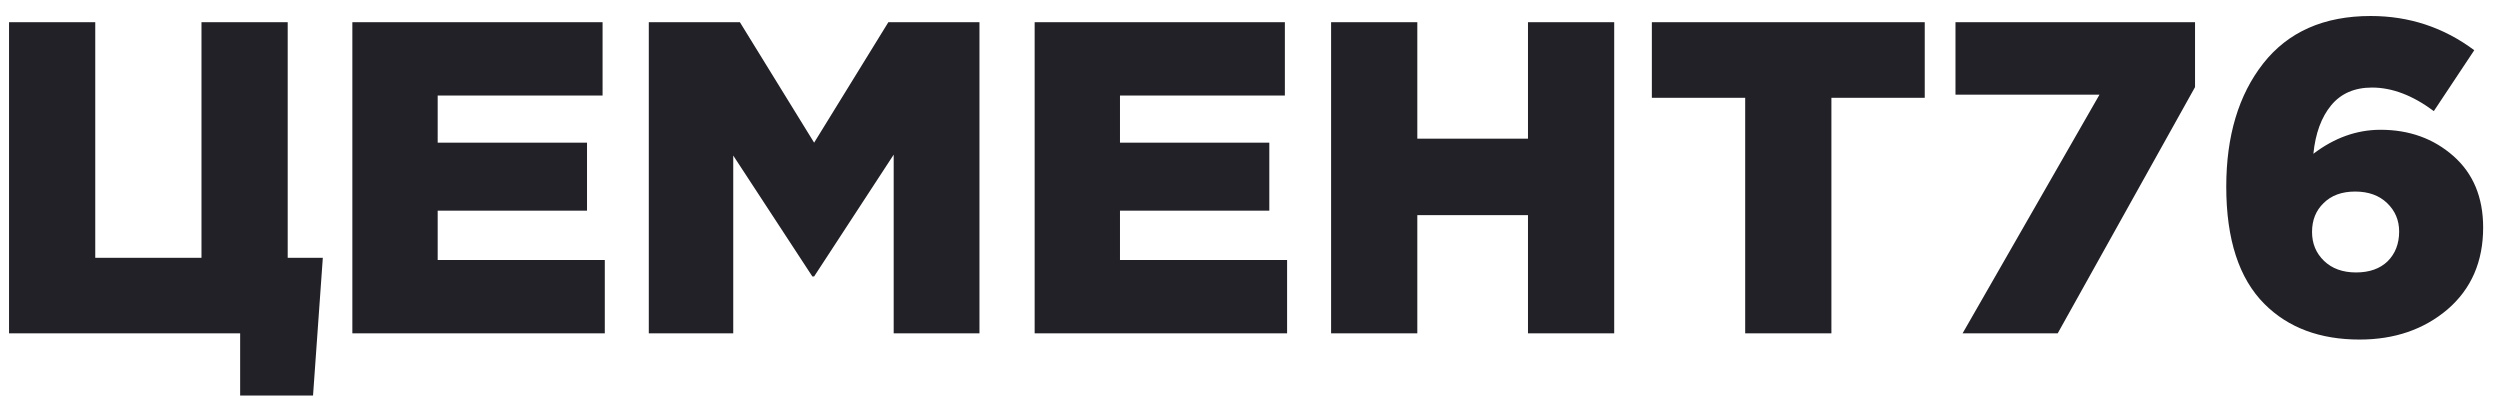 <?xml version="1.0" encoding="UTF-8"?> <svg xmlns="http://www.w3.org/2000/svg" width="135" height="22" viewBox="0 0 135 22" fill="none"> <path d="M12.968 21.36V18H0.488V1.2H5.144V13.92H10.88V1.2H15.536V13.92H17.432L16.904 21.36H12.968ZM19.027 18V1.2H32.539V5.16H23.635V7.704H31.699V11.376H23.635V14.04H32.659V18H19.027ZM35.035 18V1.2H39.955L43.963 7.704L47.971 1.2H52.891V18H48.259V8.352L43.963 14.928H43.867L39.595 8.4V18H35.035ZM55.871 18V1.2H69.383V5.16H60.479V7.704H68.543V11.376H60.479V14.04H69.503V18H55.871ZM71.879 18V1.2H76.535V7.488H82.511V1.2H87.167V18H82.511V11.616H76.535V18H71.879ZM94.24 18V5.28H89.2V1.2H103.936V5.28H98.896V18H94.24ZM105.98 18L113.372 5.112H105.596V1.2H118.532V4.704L111.116 18H105.98ZM127.418 18.336C125.274 18.336 123.562 17.696 122.282 16.416C120.906 15.04 120.218 12.928 120.218 10.08C120.218 7.344 120.882 5.128 122.21 3.432C123.554 1.72 125.49 0.864 128.018 0.864C130.098 0.864 131.962 1.48 133.61 2.712L131.426 6C130.29 5.152 129.178 4.728 128.09 4.728C127.146 4.728 126.41 5.048 125.882 5.688C125.354 6.328 125.034 7.2 124.922 8.304C126.058 7.44 127.266 7.008 128.546 7.008C130.098 7.008 131.41 7.48 132.482 8.424C133.554 9.368 134.09 10.656 134.09 12.288C134.09 14.128 133.45 15.6 132.17 16.704C130.89 17.792 129.306 18.336 127.418 18.336ZM125.498 14.088C125.93 14.504 126.506 14.712 127.226 14.712C127.946 14.712 128.514 14.512 128.93 14.112C129.346 13.696 129.554 13.16 129.554 12.504C129.554 11.896 129.338 11.384 128.906 10.968C128.474 10.552 127.898 10.344 127.178 10.344C126.458 10.344 125.89 10.552 125.474 10.968C125.058 11.368 124.85 11.888 124.85 12.528C124.85 13.152 125.066 13.672 125.498 14.088Z" fill="#222127"></path> </svg> 